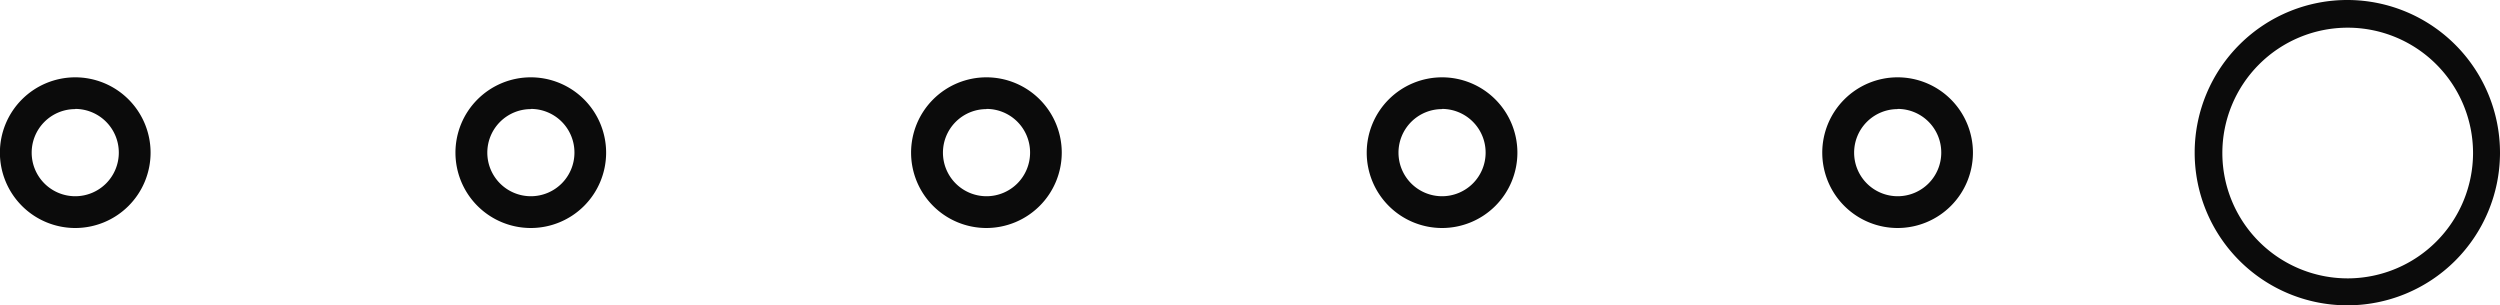 <svg xmlns="http://www.w3.org/2000/svg" viewBox="0 0 275.44 33.64"><defs><style>.cls-1{fill:#0b0b0b;}</style></defs><g id="Layer_2" data-name="Layer 2"><g id="_&#xCE;&#xD3;&#xC8;_1" data-name="&#x2014;&#xCE;&#xD3;&#xC8;_1"><path class="cls-1" d="M8.29,25.12a8.3,8.3,0,1,1,8.3-8.3A8.3,8.3,0,0,1,8.29,25.12Zm0-13.1a4.8,4.8,0,1,0,4.8,4.8A4.81,4.81,0,0,0,8.29,12Z"></path><path class="cls-1" d="M58.49,25.12a8.3,8.3,0,1,1,8.29-8.3A8.3,8.3,0,0,1,58.49,25.12Zm0-13.1a4.8,4.8,0,1,0,4.8,4.8A4.8,4.8,0,0,0,58.49,12Z"></path><path class="cls-1" d="M108.69,25.12a8.3,8.3,0,1,1,8.29-8.3A8.31,8.31,0,0,1,108.69,25.12Zm0-13.1a4.8,4.8,0,1,0,4.8,4.8A4.8,4.8,0,0,0,108.69,12Z"></path><path class="cls-1" d="M158.88,25.12a8.3,8.3,0,1,1,8.3-8.3A8.3,8.3,0,0,1,158.88,25.12Zm0-13.1a4.8,4.8,0,1,0,4.8,4.8A4.81,4.81,0,0,0,158.88,12Z"></path><path class="cls-1" d="M209.08,25.12a8.3,8.3,0,1,1,8.29-8.3A8.3,8.3,0,0,1,209.08,25.12Zm0-13.1a4.8,4.8,0,1,0,4.8,4.8A4.8,4.8,0,0,0,209.08,12Z"></path><path class="cls-1" d="M258.74,0a16.82,16.82,0,1,0,16.7,16.88A16.83,16.83,0,0,0,258.74,0Zm0,30.67a13.81,13.81,0,1,1,13.73-13.79A13.83,13.83,0,0,1,258.76,30.67Z"></path></g></g></svg>
